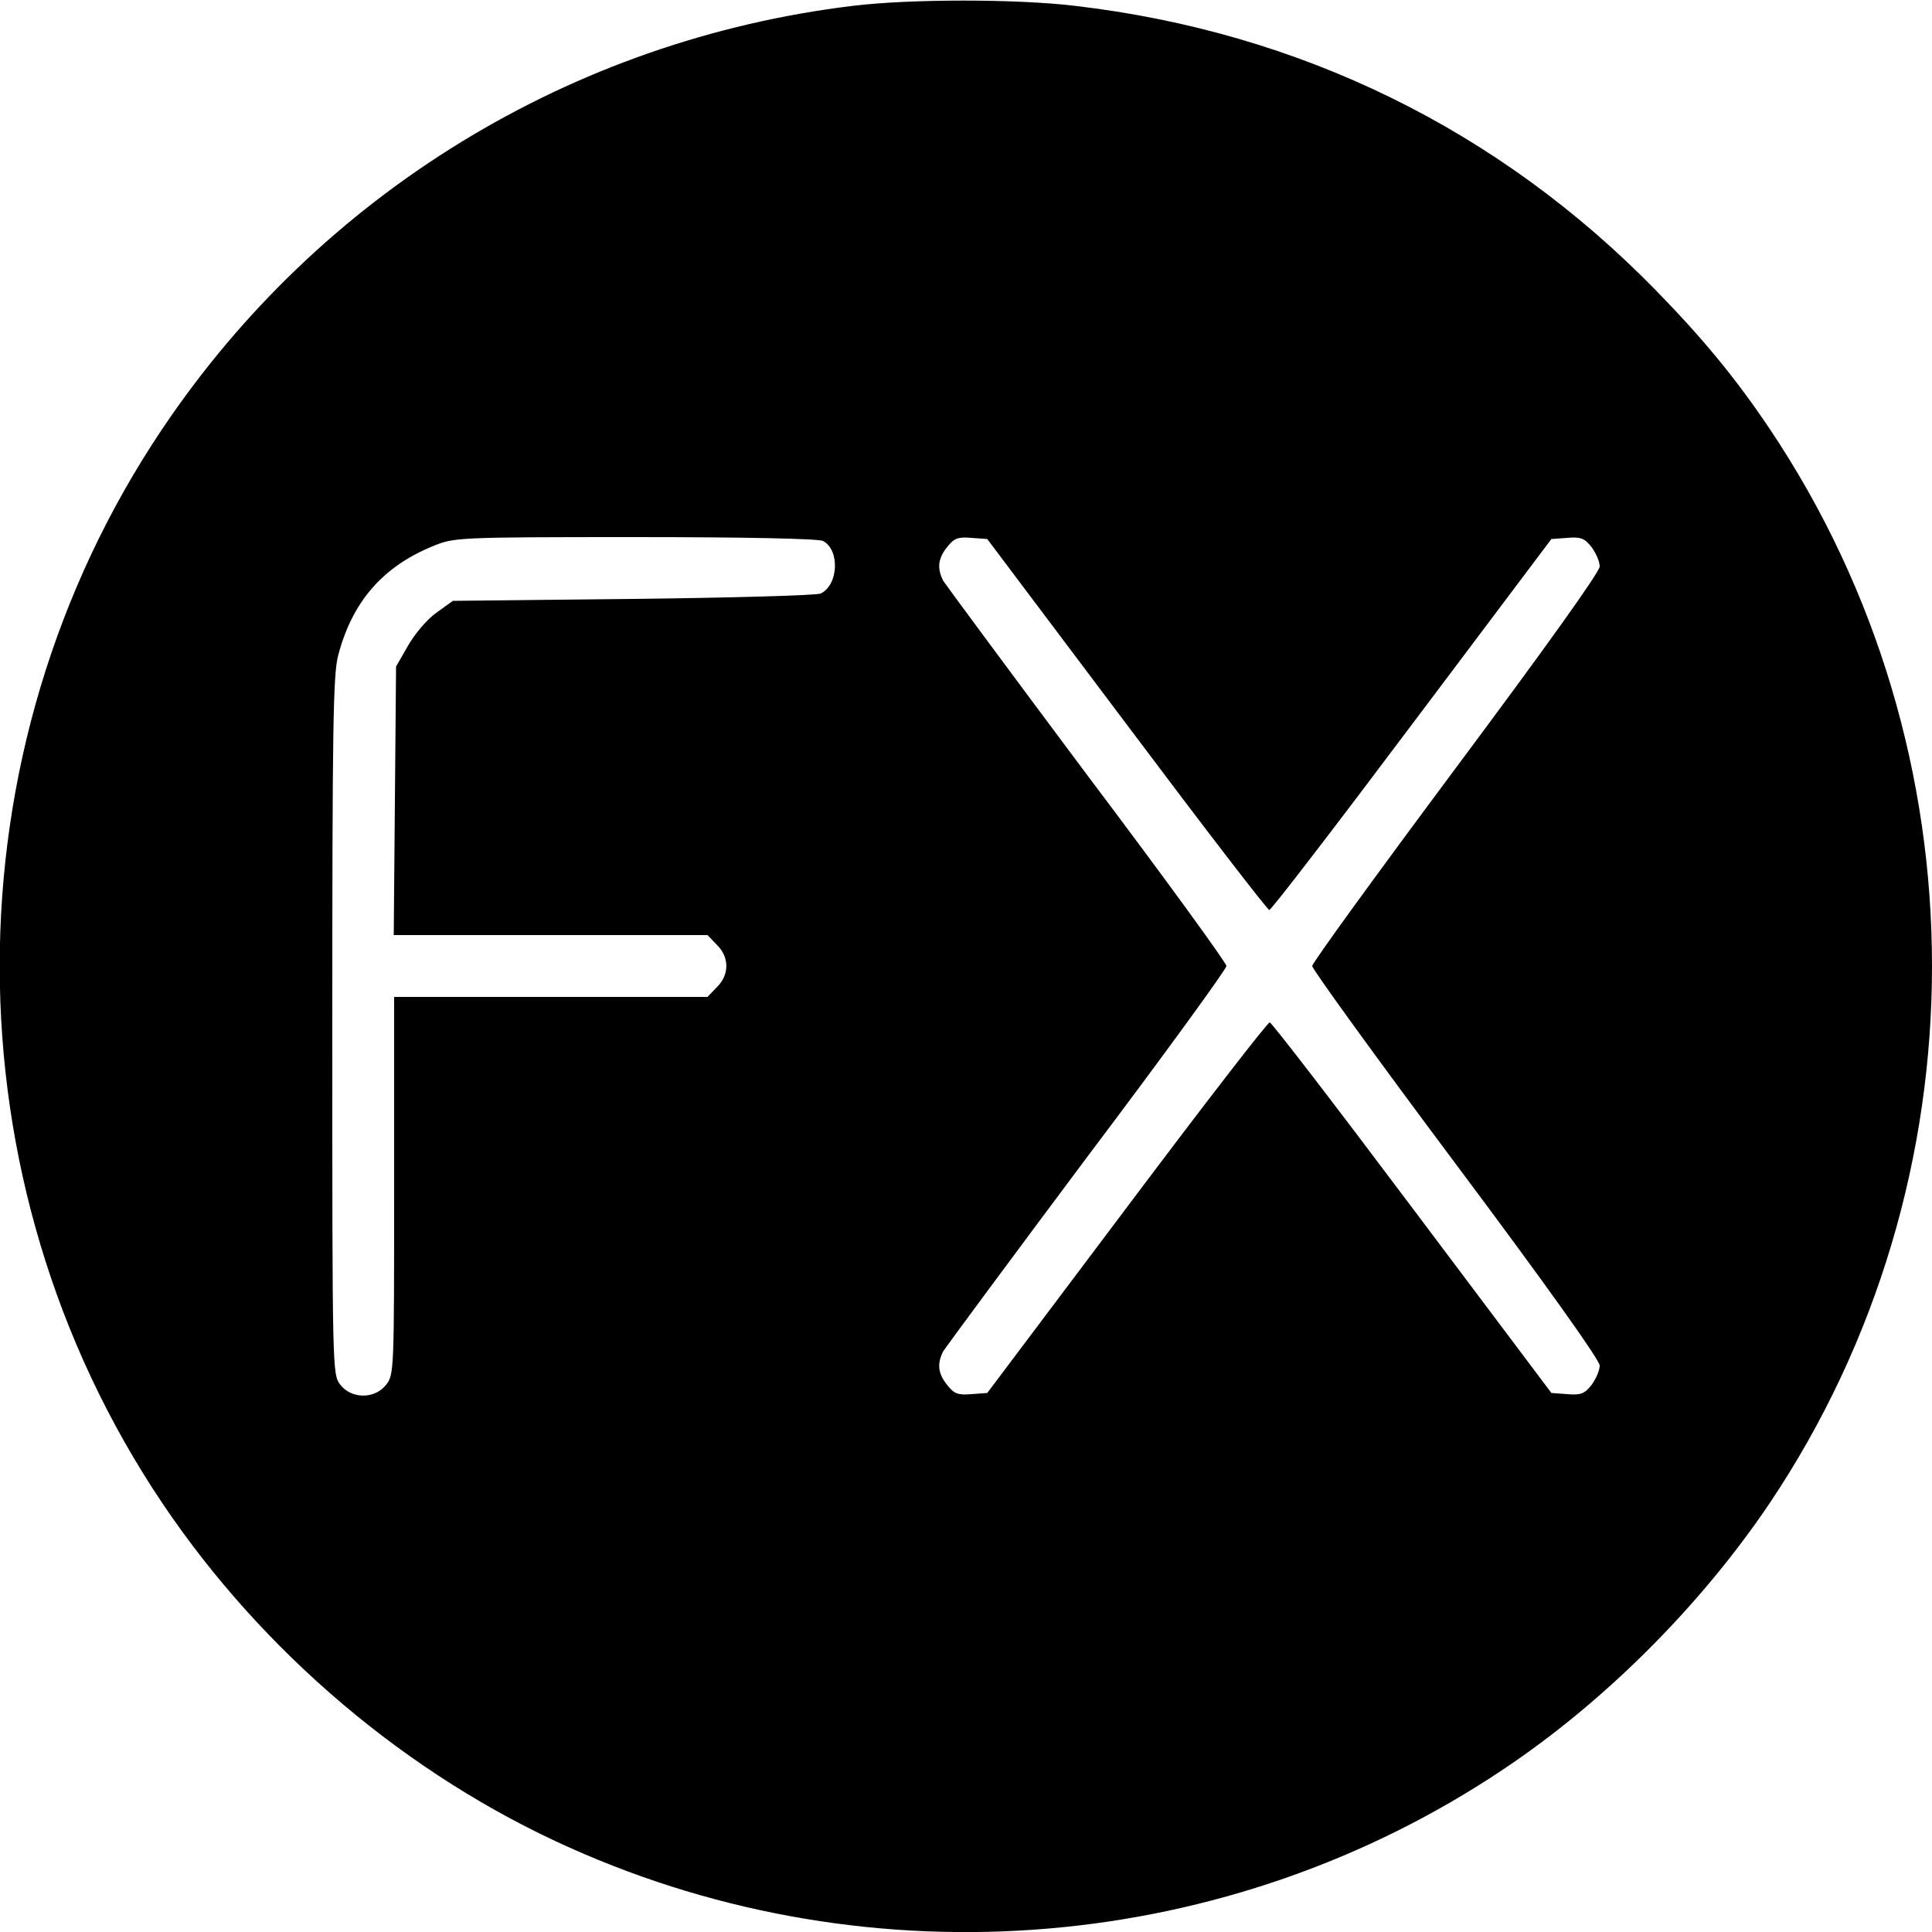<?xml version="1.0" standalone="no"?>
<!DOCTYPE svg PUBLIC "-//W3C//DTD SVG 20010904//EN"
 "http://www.w3.org/TR/2001/REC-SVG-20010904/DTD/svg10.dtd">
<svg version="1.0" xmlns="http://www.w3.org/2000/svg"
 width="500pt" height="500pt" viewBox="0 0 500 500"
 preserveAspectRatio="xMidYMid meet">
<g transform="translate(0,500) scale(0.1,-0.1)"
fill="#000000" stroke="none">
<path d="M2208 4985 c-729 -88 -1380 -487 -1788 -1095 -561 -835 -561 -1945 0
-2780 260 -387 636 -705 1055 -892 786 -352 1705 -274 2417 204 262 175 511
425 688 688 560 835 560 1945 0 2780 -88 131 -173 234 -294 358 -407 417 -922
669 -1505 737 -151 18 -425 18 -573 0z m-78 -1385 c44 -23 40 -114 -6 -136
-11 -5 -229 -11 -486 -14 l-466 -5 -43 -31 c-24 -17 -56 -55 -73 -85 l-31 -54
-3 -347 -3 -348 406 0 406 0 24 -25 c33 -32 33 -78 0 -110 l-24 -25 -406 0
-405 0 0 -489 c0 -479 0 -489 -21 -515 -29 -37 -89 -37 -118 0 -21 27 -21 31
-21 928 0 768 2 910 15 959 36 139 115 230 244 283 56 23 58 24 524 24 287 0
475 -4 487 -10z m786 -475 c198 -264 364 -480 369 -480 5 0 171 216 369 480
l361 480 41 3 c35 3 45 -1 63 -24 11 -15 21 -37 21 -50 0 -14 -135 -203 -372
-521 -204 -274 -372 -505 -372 -513 0 -8 167 -239 372 -513 237 -317 372 -507
372 -521 0 -13 -10 -35 -21 -50 -18 -23 -28 -27 -63 -24 l-41 3 -360 479
c-198 264 -364 480 -369 480 -5 1 -172 -215 -370 -479 l-361 -480 -41 -3 c-35
-3 -45 1 -63 24 -24 30 -26 55 -10 87 7 11 174 237 372 502 199 264 361 487
361 495 0 8 -162 231 -361 495 -198 265 -365 491 -372 502 -16 32 -14 57 10
87 18 23 28 27 63 24 l41 -3 361 -480z"/>
</g>
</svg>
